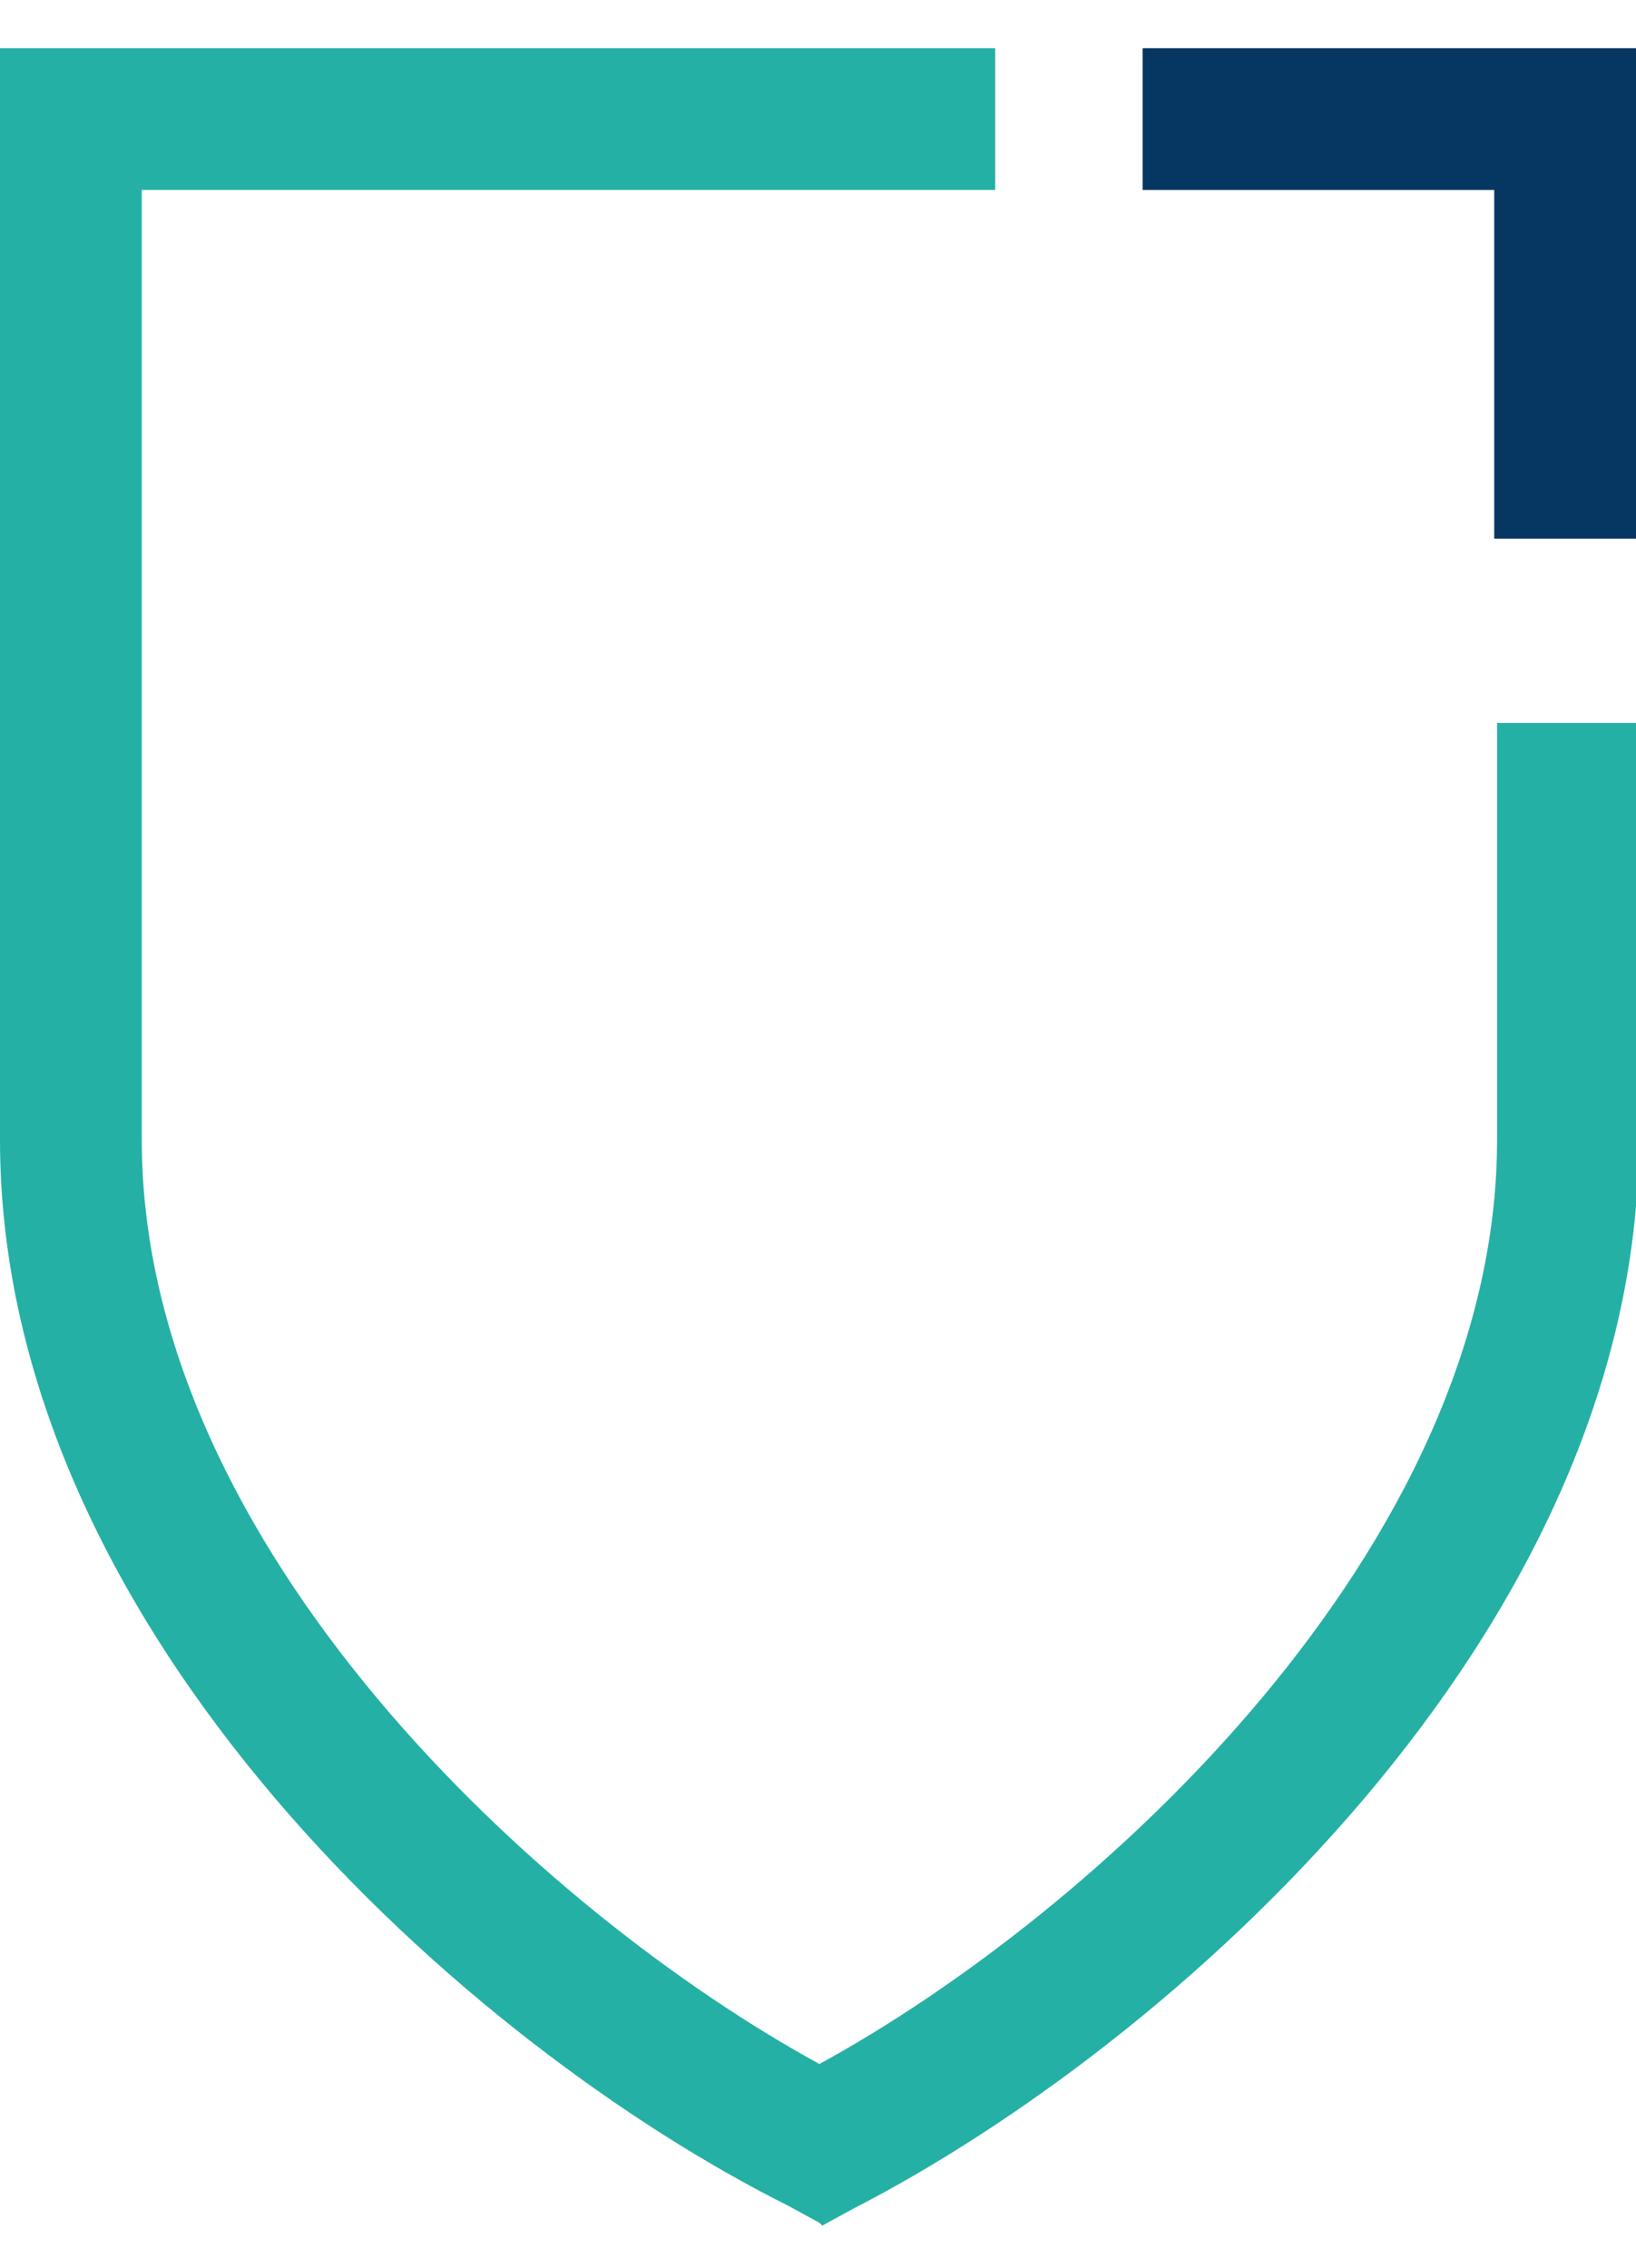 <?xml version="1.0" encoding="UTF-8"?>
<svg id="Layer_1" xmlns="http://www.w3.org/2000/svg" version="1.1" viewBox="0 0 57.7 80">
  <!-- Generator: Adobe Illustrator 29.2.1, SVG Export Plug-In . SVG Version: 2.1.0 Build 116)  -->
  <polygon points="57.7 19 52.7 19 52.7 6.7 40.3 6.7 40.3 1.7 57.7 1.7 57.7 19" fill="#063662"/>
  <path d="M28.9,78.4l-1.1-.6C16.6,72.2,0,57.6,0,40.2V1.7h35.1v5H5v33.5c0,14.4,14.2,27.3,23.9,32.6,9.7-5.3,23.9-18.2,23.9-32.6v-14.7h5v14.7c0,17.4-16.6,32-27.7,37.7l-1.1.6h0Z" fill="#25b0a5"/>
</svg>